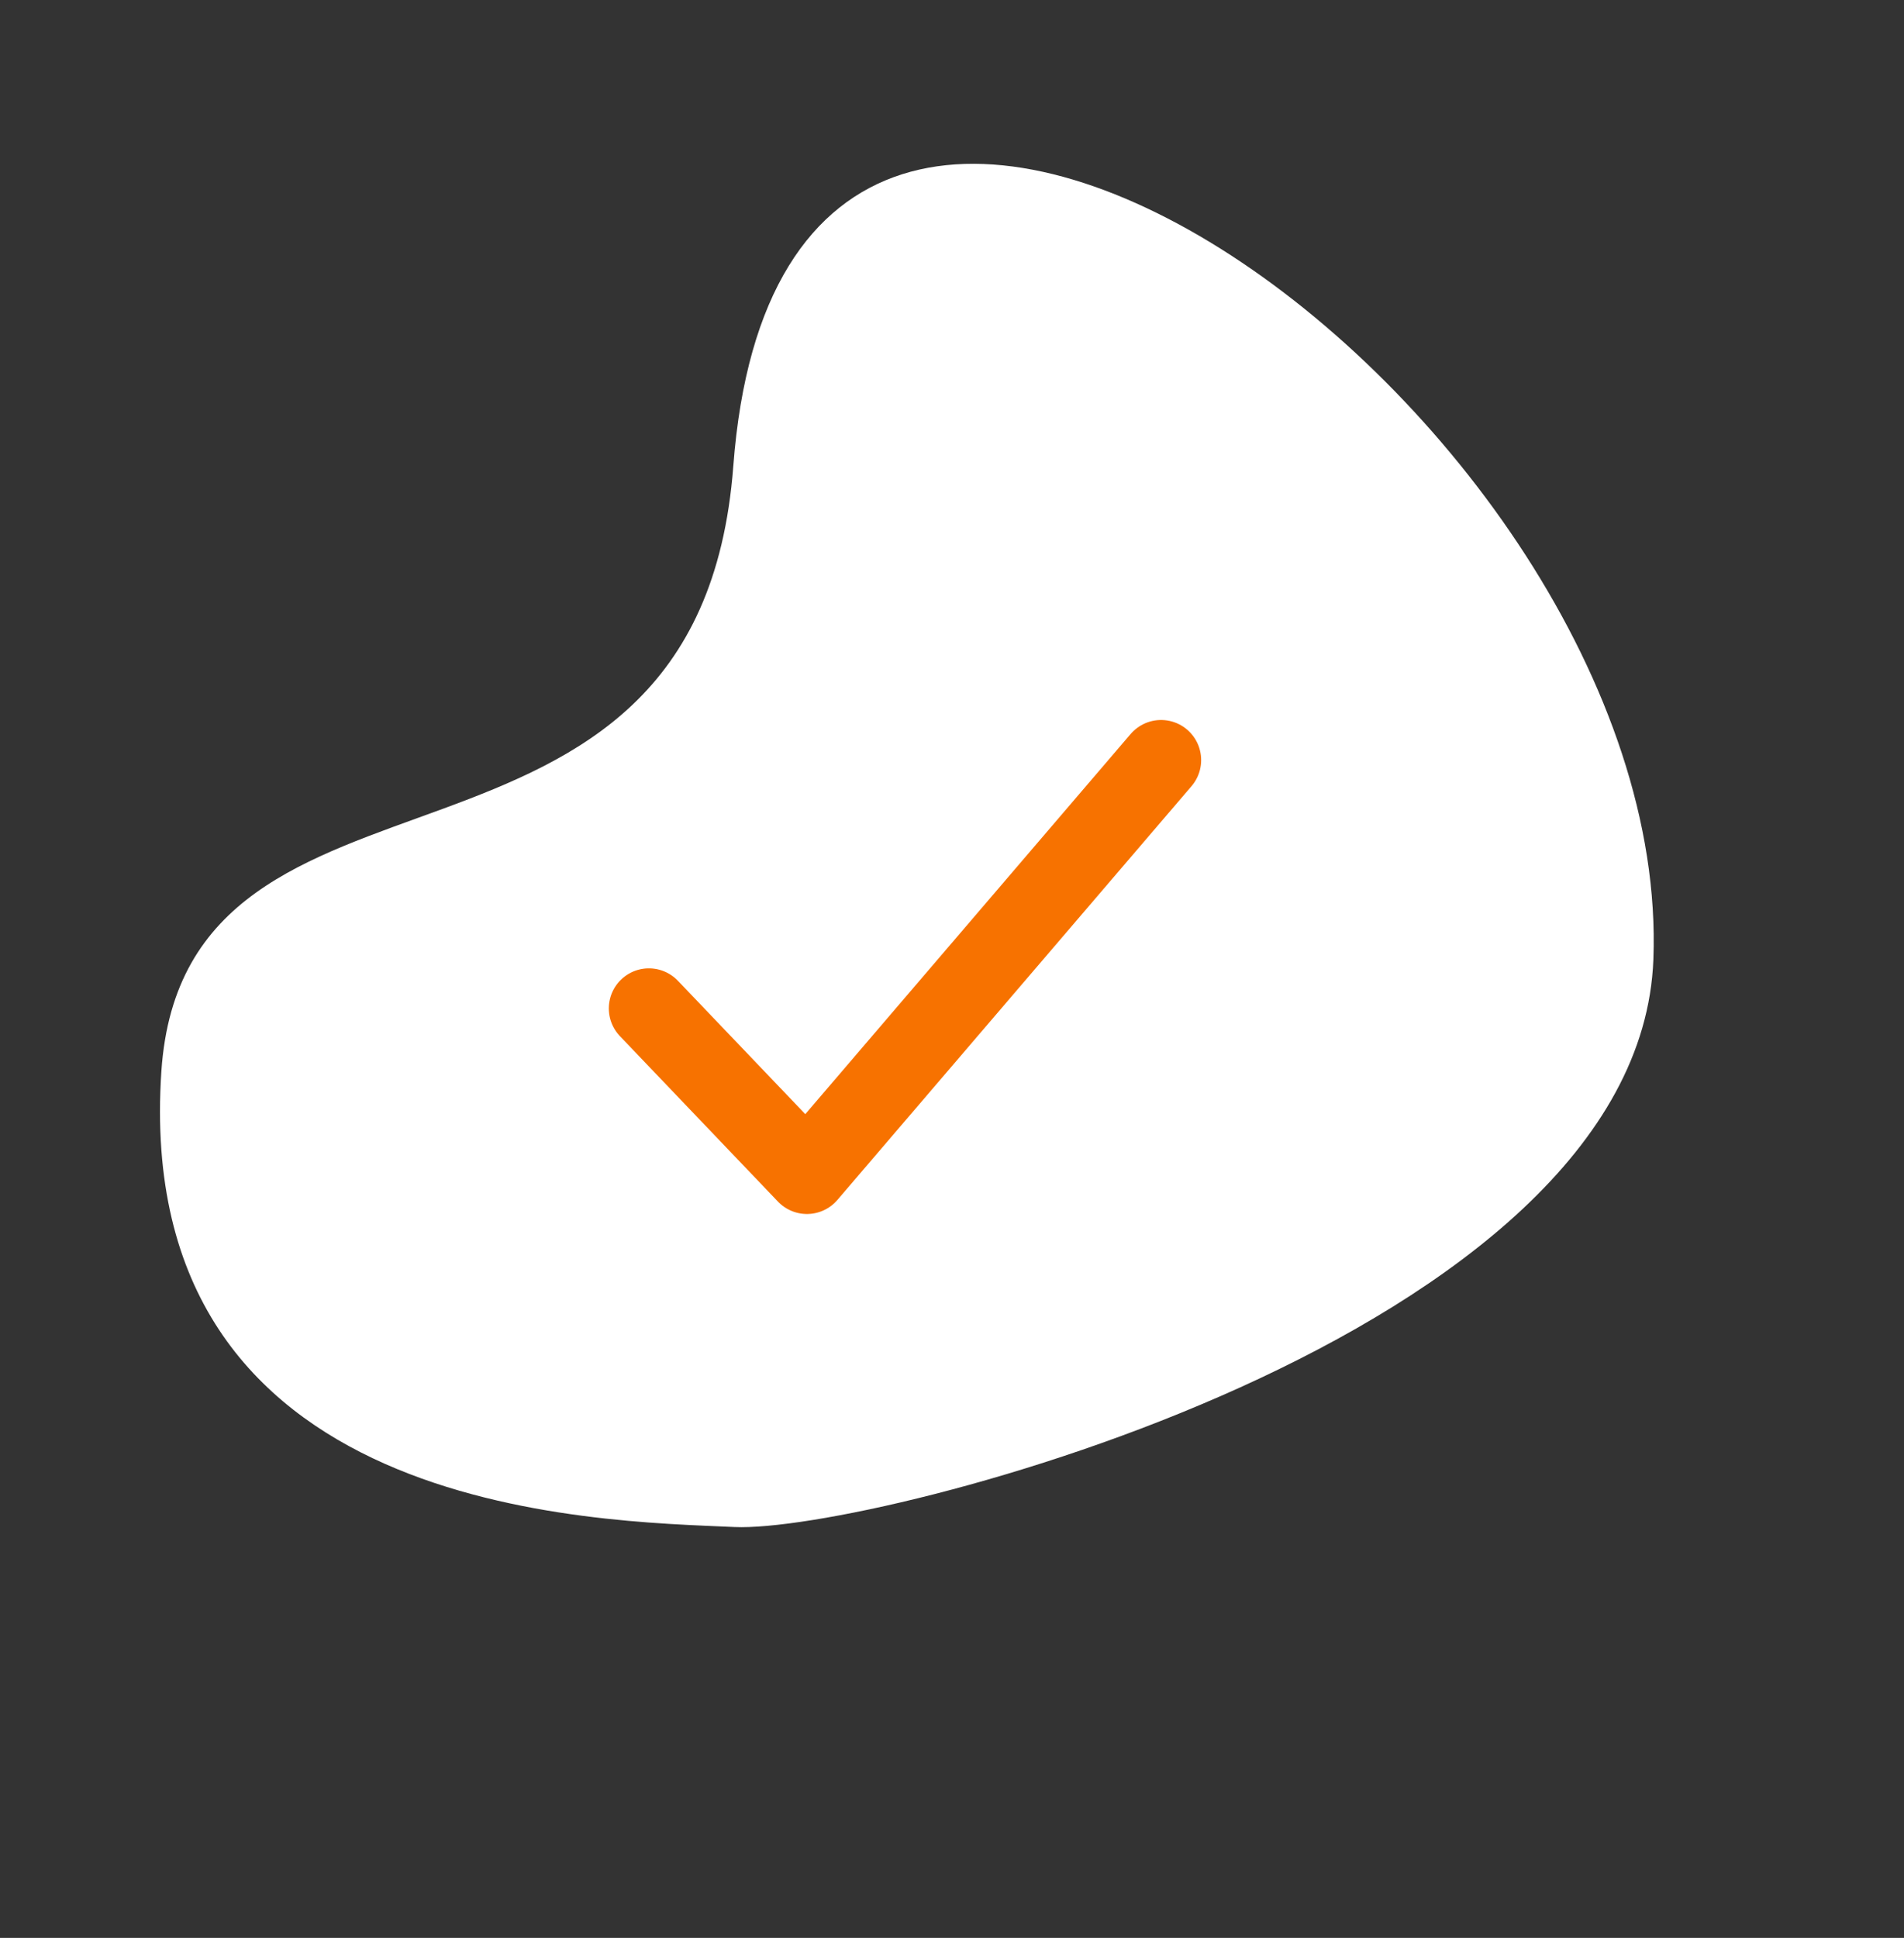 <svg width="57" height="58" viewBox="0 0 57 58" fill="none" xmlns="http://www.w3.org/2000/svg">
<rect x="0" y="0" width="57" height="58" fill="#333333" stroke="none"/>
<path fill-rule="evenodd" clip-rule="evenodd" d="M21.986 45.703C17.848 45.514 3.935 45.393 4.831 32.063C5.539 21.53 20.916 27.675 21.953 13.948C23.52 -6.79 50.117 12.426 49.497 28.717C49.067 40.026 26.124 45.893 21.986 45.703Z" fill="white"/>
<path d="M34.759 22.749L24.157 35.134L19.426 30.182" stroke="#F77200" stroke-width="2.4" stroke-linecap="round" stroke-linejoin="round"/>
</svg>

